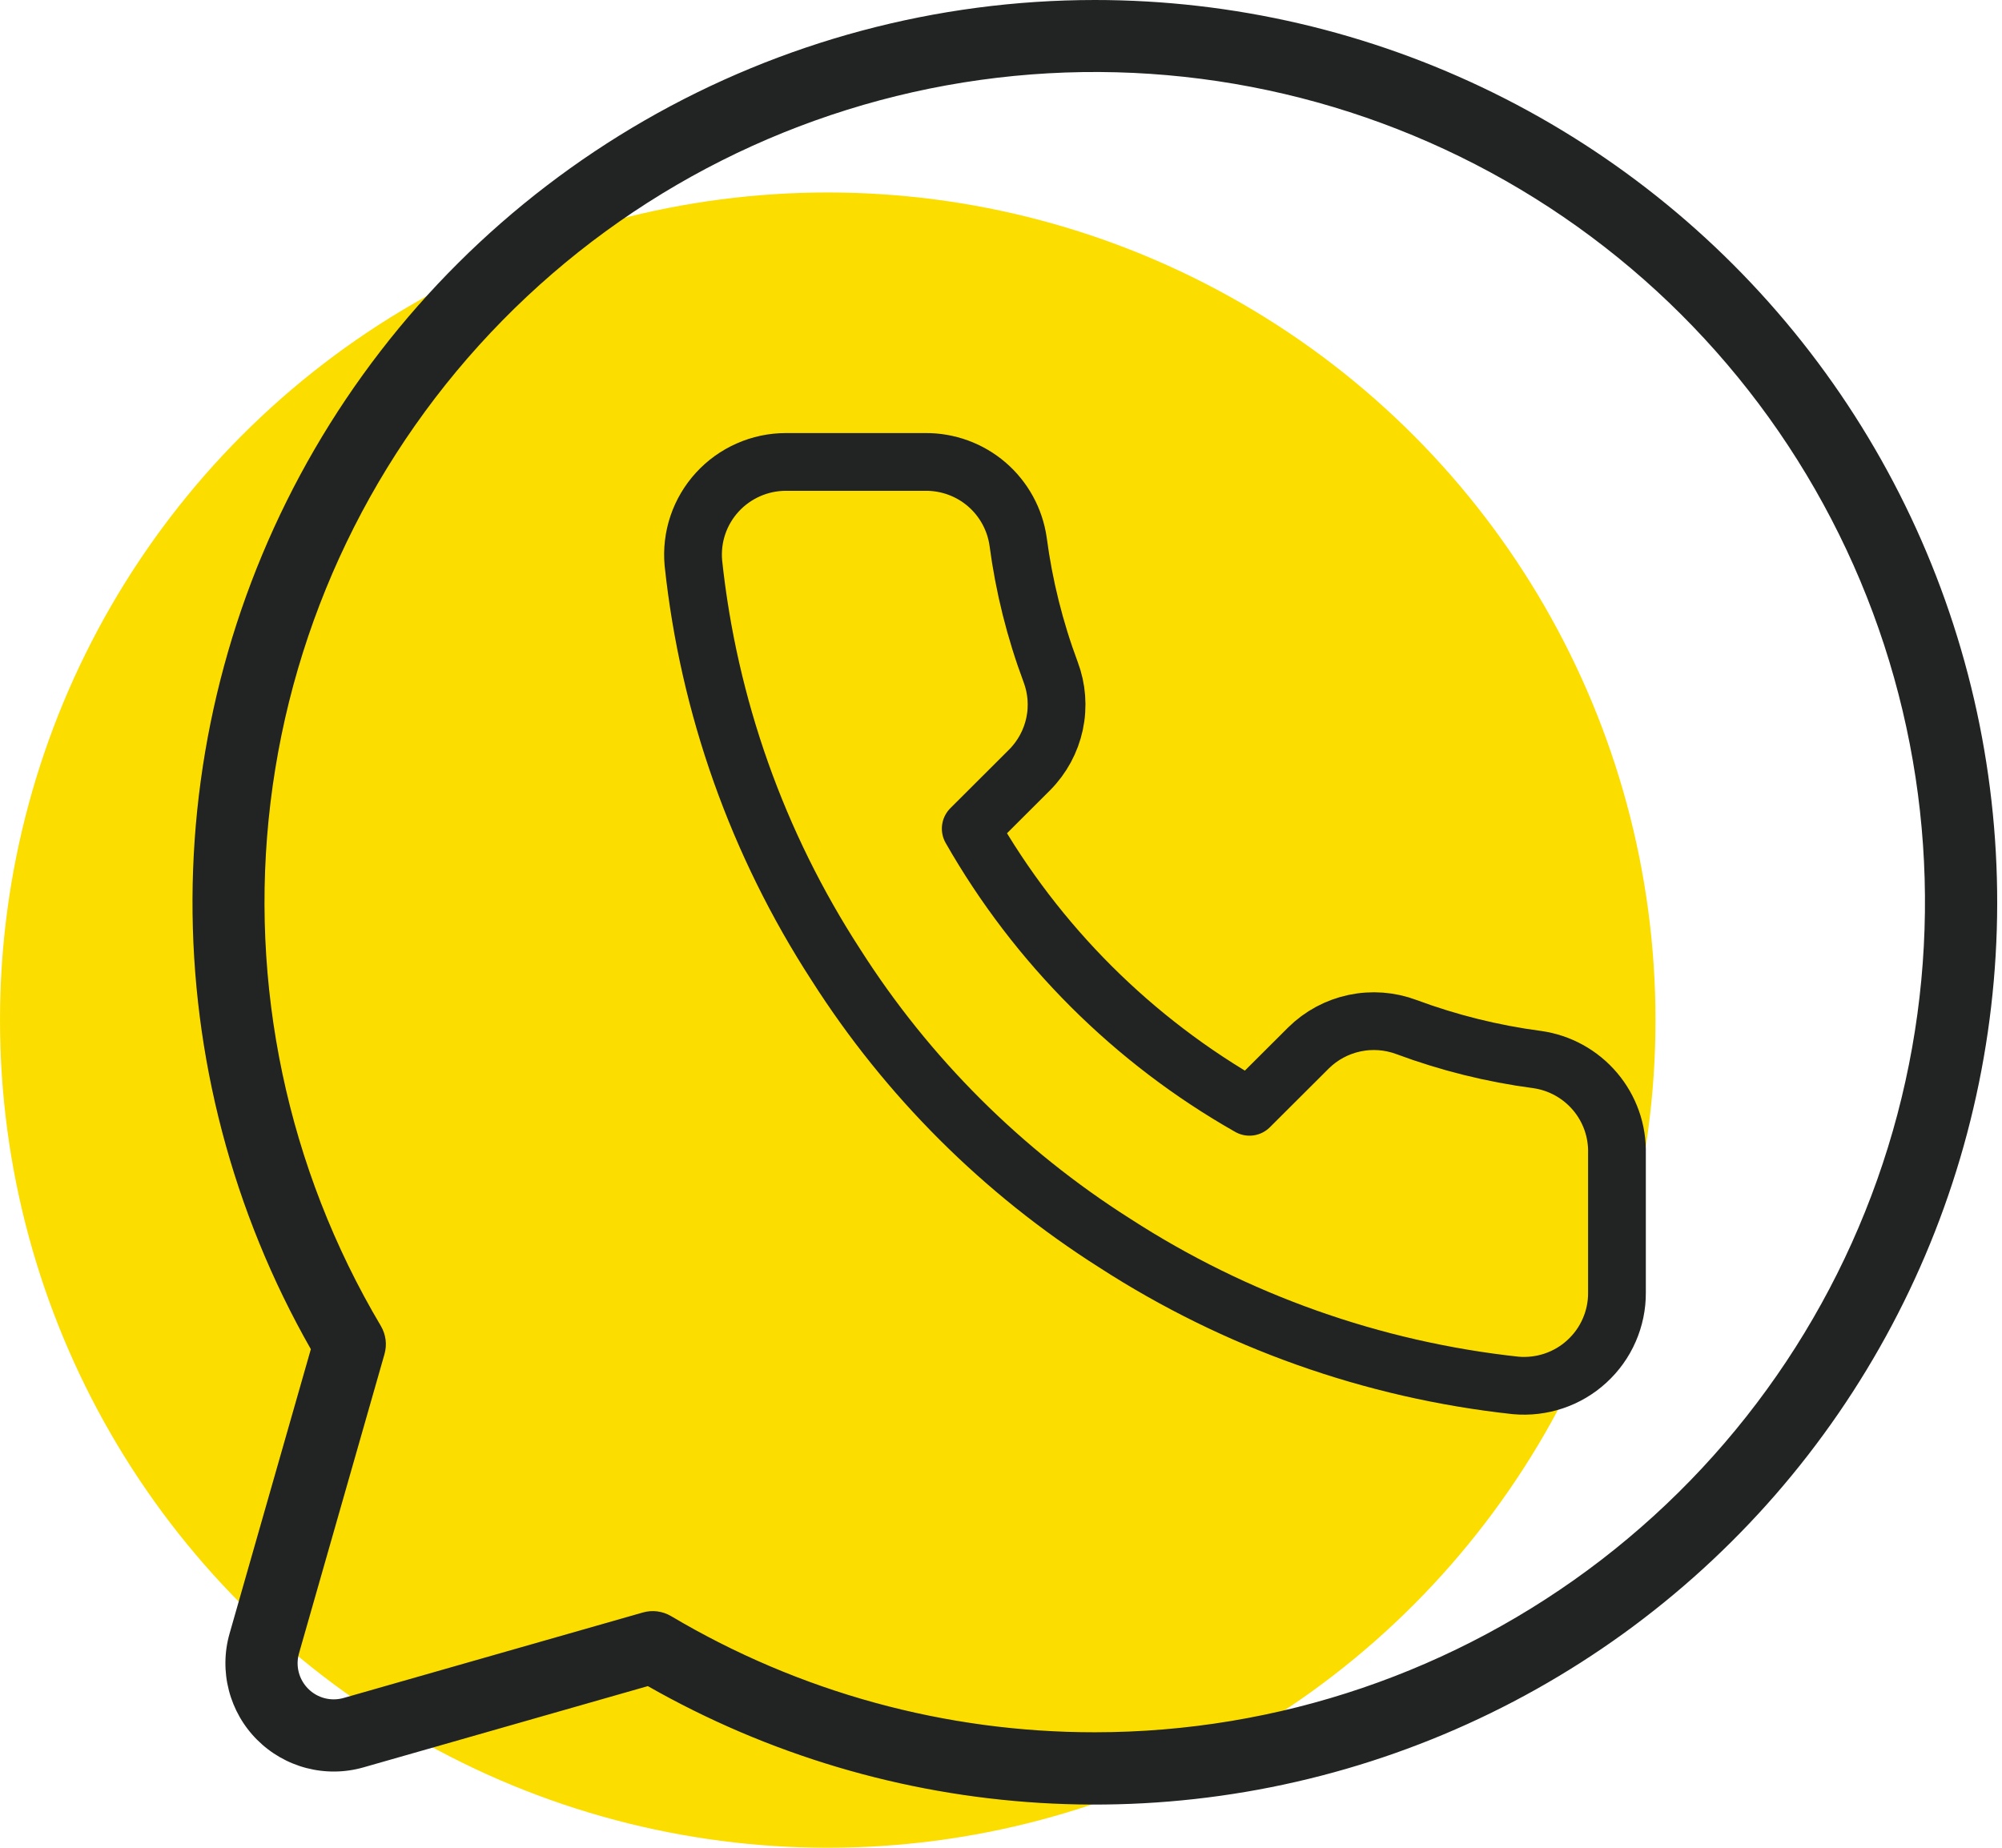 <?xml version="1.0" encoding="UTF-8"?> <svg xmlns="http://www.w3.org/2000/svg" width="52" height="48" viewBox="0 0 52 48" fill="none"> <circle cx="21.5" cy="26.5" r="21.5" fill="#FBDE00"></circle> <path d="M28.437 0C24.334 0.001 20.303 1.079 16.747 3.126C13.191 5.174 10.235 8.118 8.173 11.666C6.112 15.214 5.018 19.241 5 23.344C4.983 27.447 6.043 31.483 8.074 35.048L5.963 42.435C5.825 42.917 5.819 43.428 5.945 43.913C6.071 44.399 6.324 44.842 6.679 45.196C7.034 45.551 7.477 45.804 7.962 45.93C8.448 46.056 8.958 46.05 9.44 45.912L16.827 43.801C19.946 45.579 23.431 46.617 27.014 46.835C30.597 47.053 34.183 46.445 37.494 45.057C40.805 43.67 43.753 41.541 46.111 38.834C48.468 36.127 50.173 32.915 51.093 29.445C52.013 25.975 52.123 22.34 51.416 18.82C50.708 15.301 49.202 11.991 47.013 9.146C44.824 6.301 42.01 3.996 38.79 2.411C35.569 0.825 32.027 0 28.437 0ZM28.437 45C24.565 45.003 20.763 43.961 17.433 41.984C17.323 41.919 17.201 41.877 17.075 41.86C16.948 41.844 16.819 41.853 16.696 41.889L8.925 44.109C8.764 44.155 8.594 44.157 8.432 44.115C8.271 44.073 8.123 43.989 8.005 43.87C7.887 43.752 7.802 43.604 7.76 43.443C7.718 43.281 7.72 43.111 7.766 42.95L9.986 35.179C10.021 35.056 10.031 34.927 10.015 34.801C9.998 34.674 9.956 34.552 9.891 34.442C7.462 30.35 6.455 25.57 7.026 20.847C7.597 16.123 9.715 11.72 13.049 8.326C16.382 4.931 20.745 2.734 25.458 2.077C30.171 1.42 34.968 2.34 39.103 4.694C43.239 7.048 46.479 10.704 48.32 15.091C50.161 19.479 50.499 24.352 49.282 28.952C48.065 33.552 45.361 37.62 41.59 40.523C37.82 43.425 33.196 44.999 28.437 45Z" fill="#222323"></path> <path d="M41.999 29.969V33.582C42.001 33.917 41.932 34.249 41.797 34.556C41.663 34.864 41.465 35.139 41.217 35.366C40.97 35.593 40.677 35.766 40.359 35.873C40.041 35.98 39.703 36.02 39.369 35.99C35.655 35.587 32.089 34.321 28.955 32.293C26.039 30.444 23.567 27.977 21.714 25.067C19.675 21.925 18.406 18.348 18.01 14.626C17.98 14.293 18.019 13.957 18.126 13.64C18.233 13.323 18.405 13.032 18.631 12.785C18.857 12.538 19.132 12.341 19.438 12.206C19.745 12.07 20.076 12 20.411 12H24.031C24.617 11.994 25.185 12.201 25.629 12.582C26.073 12.964 26.363 13.493 26.445 14.072C26.598 15.228 26.881 16.363 27.289 17.456C27.452 17.887 27.487 18.355 27.391 18.806C27.294 19.256 27.071 19.669 26.746 19.997L25.214 21.526C26.932 24.541 29.433 27.038 32.454 28.752L33.987 27.223C34.315 26.899 34.729 26.676 35.18 26.58C35.632 26.484 36.101 26.519 36.533 26.681C37.628 27.088 38.765 27.371 39.924 27.524C40.51 27.606 41.045 27.901 41.428 28.352C41.811 28.803 42.014 29.378 41.999 29.969Z" stroke="#222323" stroke-width="1.5" stroke-linecap="round" stroke-linejoin="round"></path> </svg> 